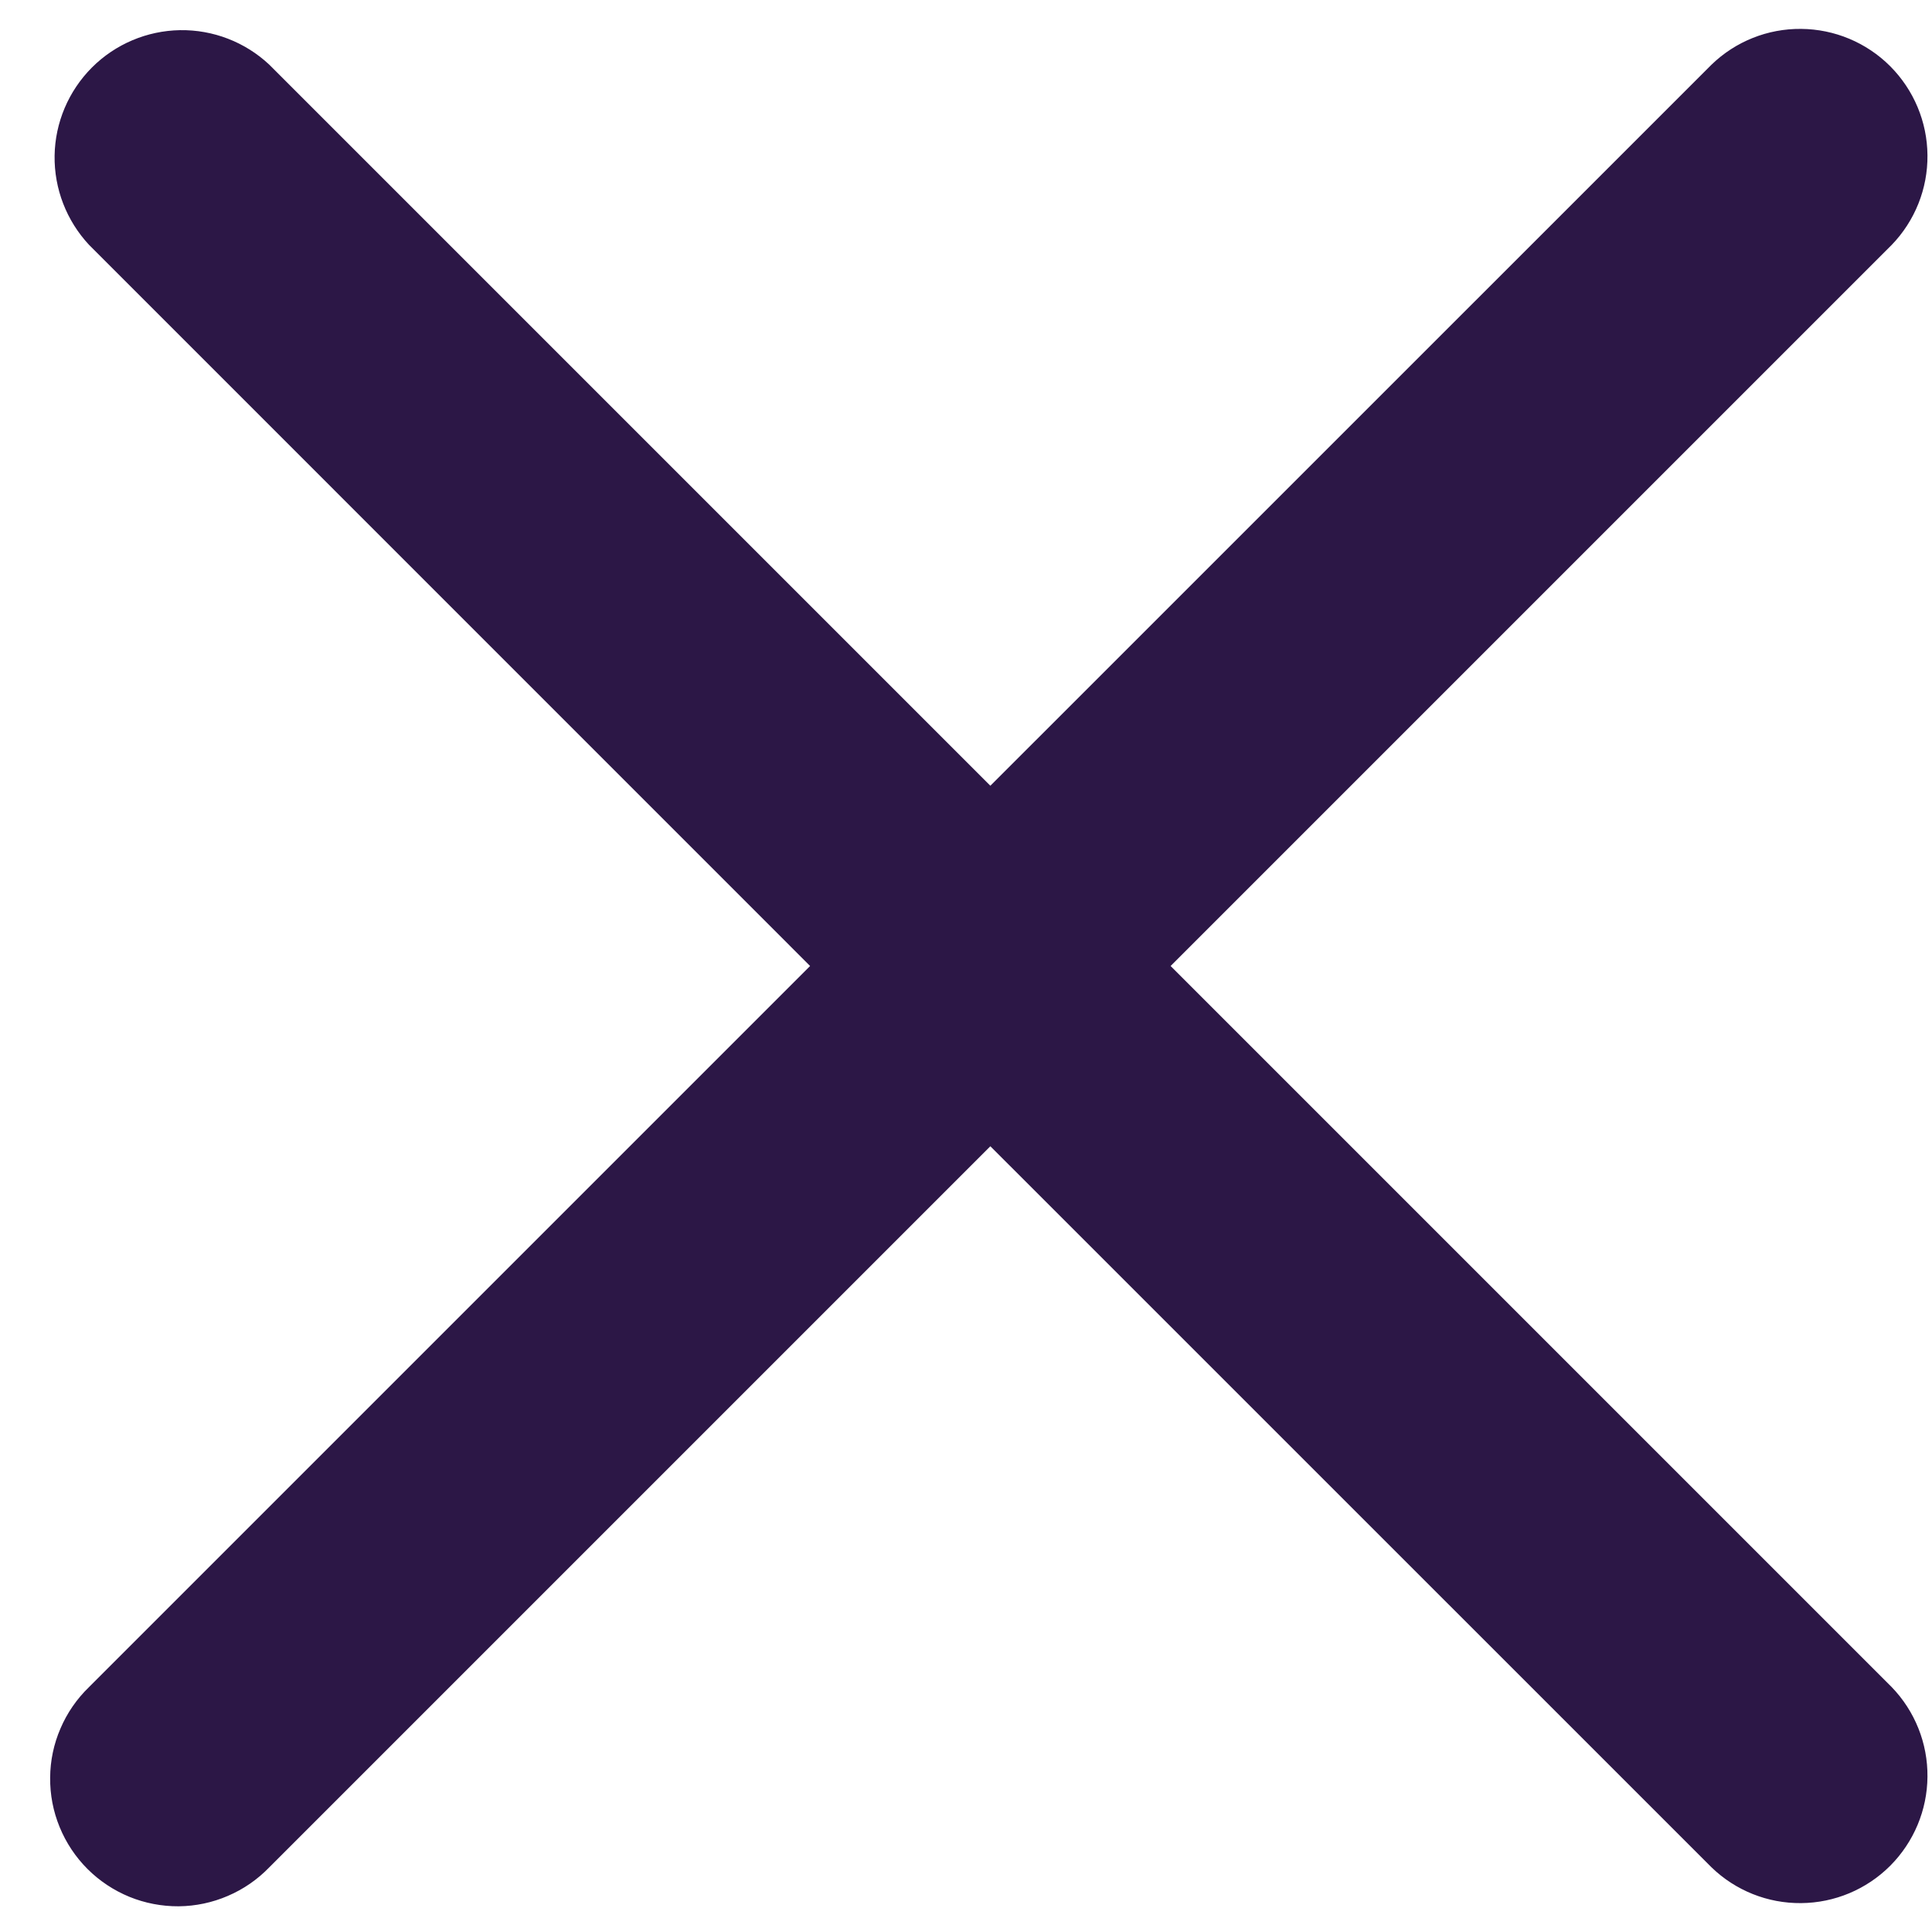 <svg width="23" height="23" viewBox="0 0 23 23" fill="none" xmlns="http://www.w3.org/2000/svg">
<path fill-rule="evenodd" clip-rule="evenodd" d="M11.79 13.646L20.375 22.23C20.661 22.507 21.044 22.66 21.442 22.656C21.84 22.653 22.221 22.493 22.502 22.212C22.783 21.93 22.943 21.55 22.946 21.152C22.95 20.754 22.797 20.371 22.52 20.084L13.936 11.5L22.52 2.916C22.797 2.629 22.95 2.246 22.946 1.848C22.943 1.45 22.783 1.07 22.502 0.788C22.221 0.507 21.84 0.347 21.442 0.344C21.044 0.34 20.661 0.493 20.375 0.77L11.79 9.354L3.206 0.77C2.918 0.5 2.537 0.353 2.143 0.359C1.749 0.366 1.373 0.525 1.094 0.804C0.816 1.083 0.656 1.459 0.65 1.853C0.644 2.247 0.792 2.628 1.061 2.916L9.644 11.5L1.06 20.084C0.915 20.224 0.799 20.392 0.72 20.577C0.64 20.762 0.598 20.961 0.597 21.163C0.595 21.364 0.633 21.564 0.71 21.751C0.786 21.937 0.899 22.107 1.041 22.249C1.184 22.392 1.353 22.504 1.54 22.581C1.726 22.657 1.926 22.695 2.127 22.694C2.329 22.692 2.528 22.65 2.713 22.57C2.898 22.491 3.066 22.375 3.206 22.23L11.79 13.646Z" fill="#2C1746"/>
</svg>
